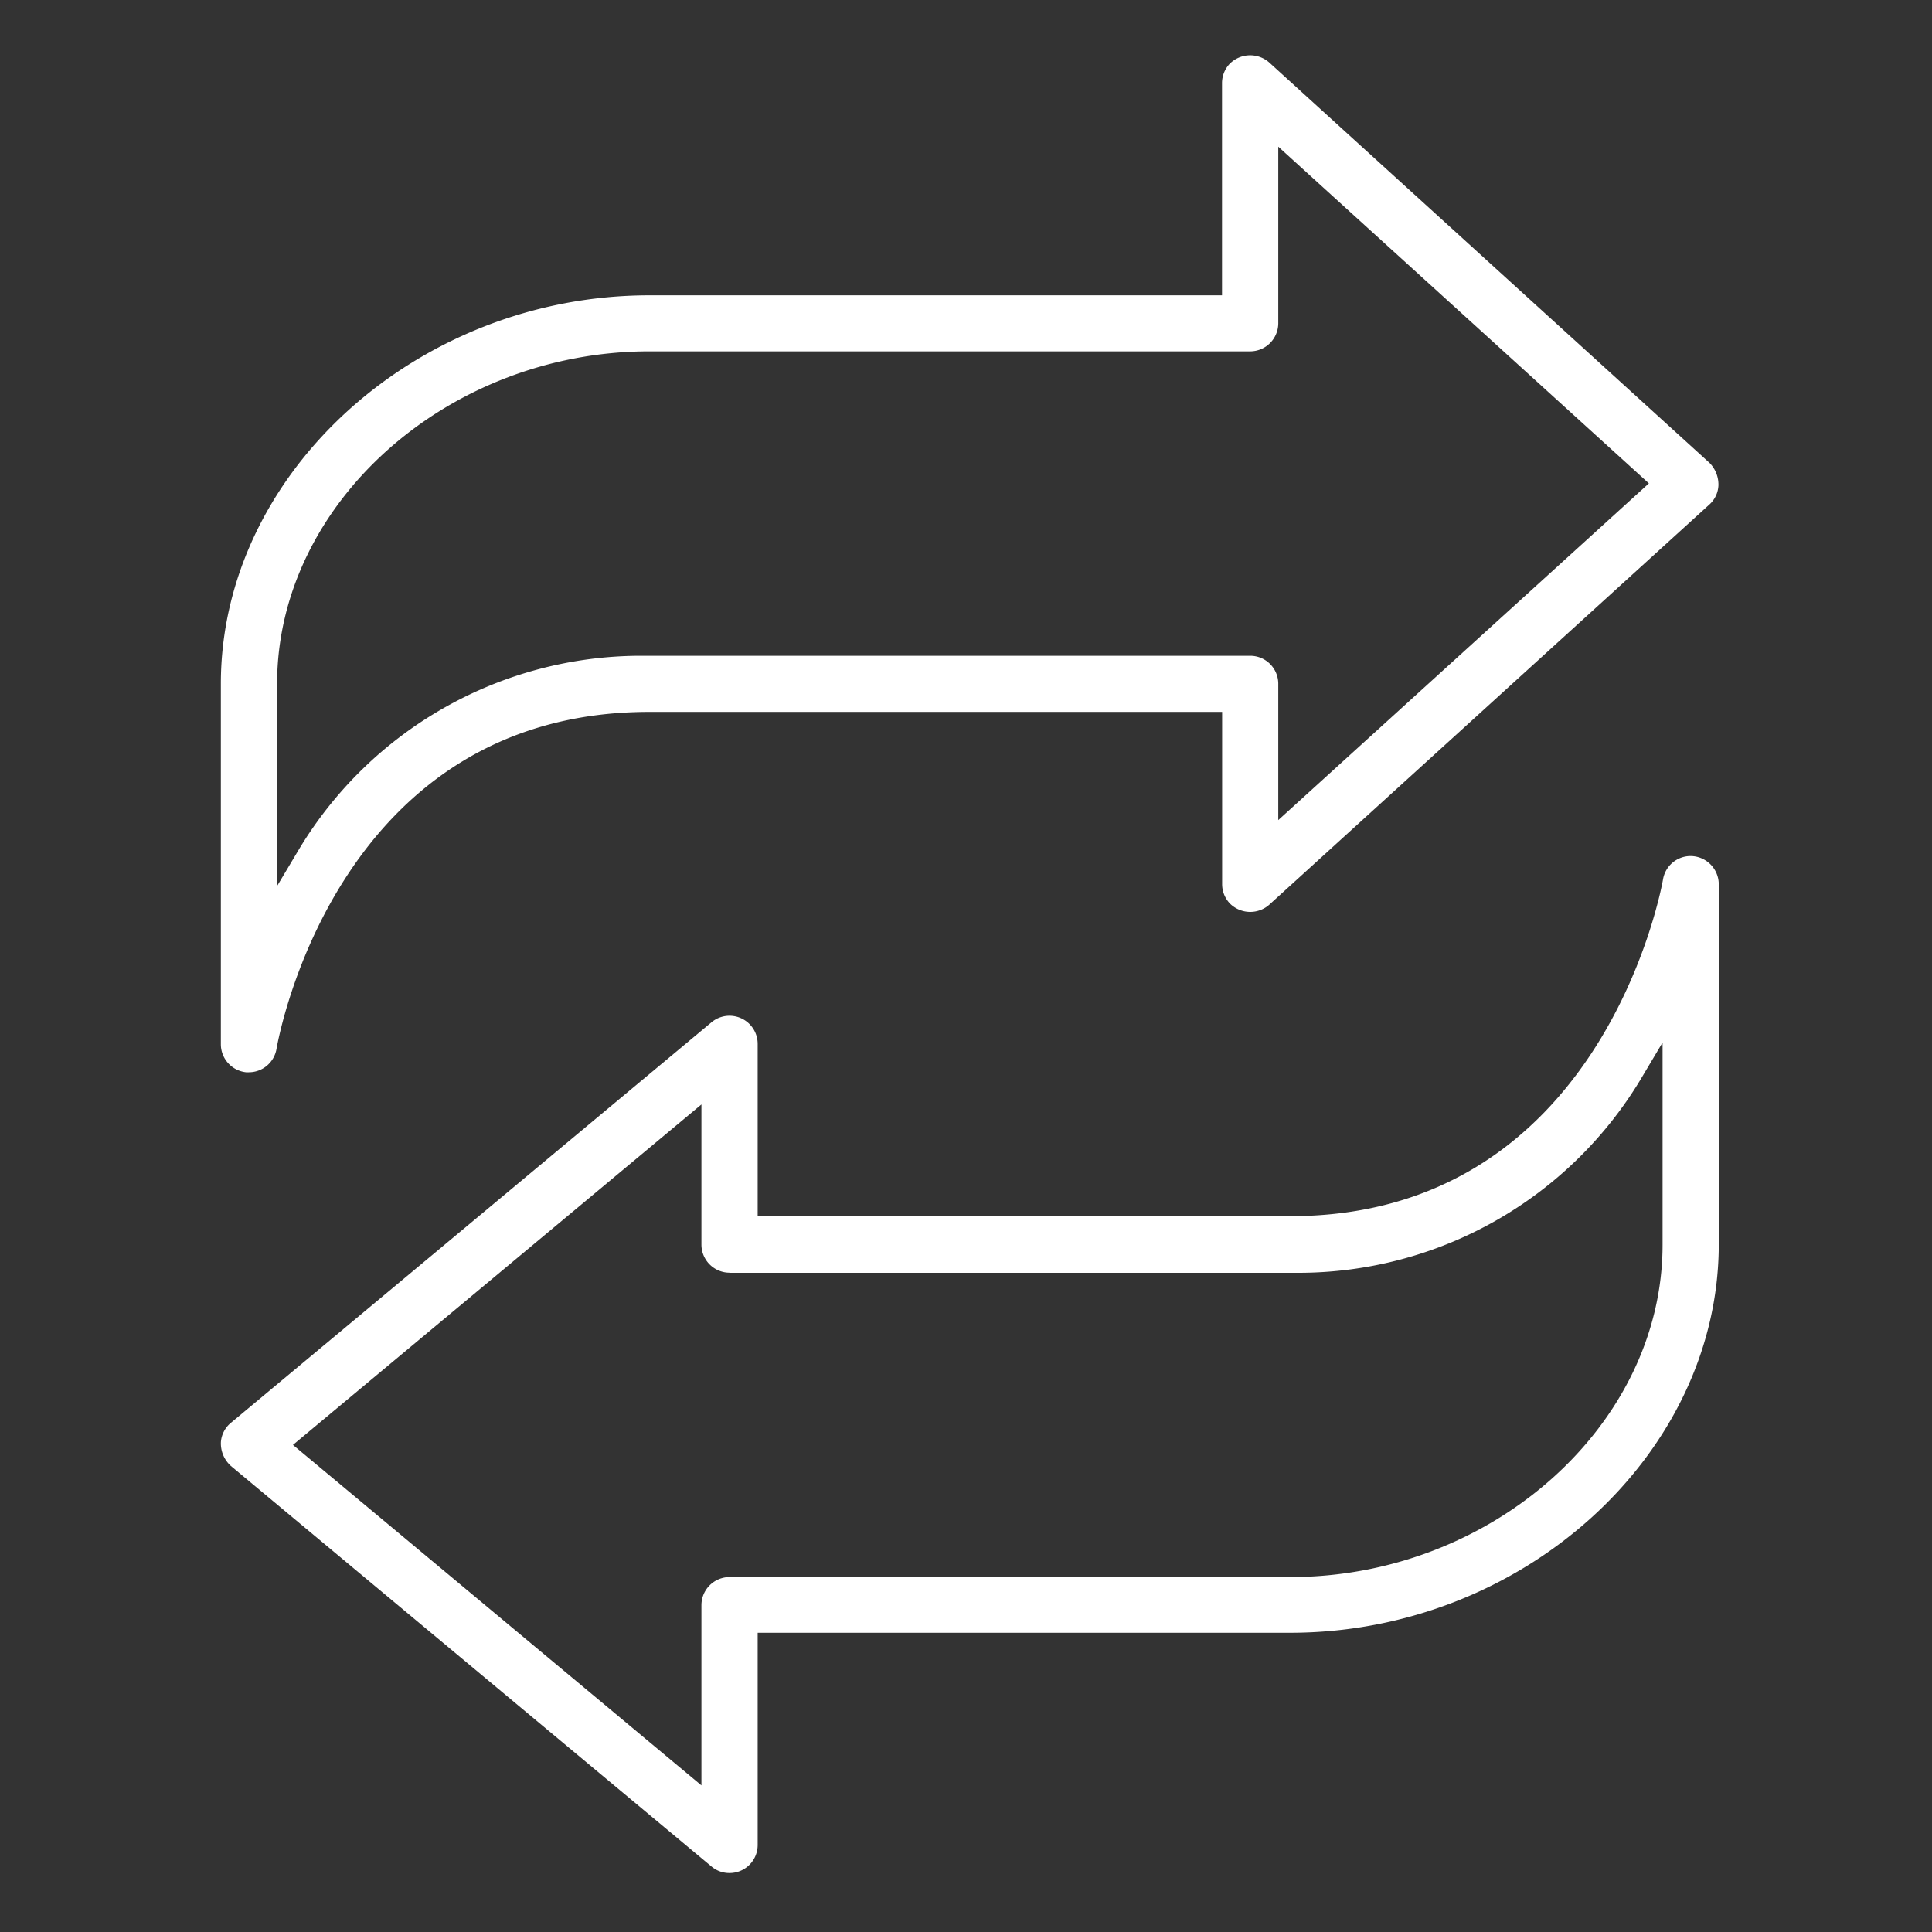 <svg xmlns="http://www.w3.org/2000/svg" width="35" height="35" viewBox="0 0 35 35"><rect x="0" y="0" width="35" height="35" fill="#333333" stroke="none"/><defs><style>.a{fill:none;}.b{fill:#fff;}</style></defs><g transform="translate(-456 -2354)"><rect class="a" width="35" height="35" transform="translate(456 2354)"/><g transform="translate(2.888 0.362)"><path class="b" d="M343.186,1406.669l.017,0,.033,0a.508.508,0,0,0,.5-.422c.043-.25,1.125-6.106,6.754-6.106h10.377v3.118a.507.507,0,0,0,.149.361.522.522,0,0,0,.7.018l7.98-7.256a.494.494,0,0,0,.162-.346.559.559,0,0,0-.162-.407l-7.979-7.256a.523.523,0,0,0-.719.033.511.511,0,0,0-.133.344v3.844H350.492c-4.208,0-7.764,3.223-7.764,7.038v6.531A.511.511,0,0,0,343.186,1406.669Zm18.19-7.545-11.05,0a7.235,7.235,0,0,0-6.179,3.5l-.4.671v-3.565l0-.1c0-3.263,3.089-6.021,6.746-6.021h10.881a.51.51,0,0,0,.51-.508v-3.2l6.714,6.1-6.714,6.1v-2.475A.508.508,0,0,0,361.376,1399.124Z" transform="translate(114.385 966.394)"/><path class="b" d="M369.354,1402.752a.507.507,0,0,0-.5.424c-.044.249-1.152,6.1-6.753,6.1h-9.648v-3.122a.51.51,0,0,0-.836-.391l-8.706,7.256a.5.5,0,0,0-.182.345.55.55,0,0,0,.182.438l8.707,7.257a.5.5,0,0,0,.325.117.509.509,0,0,0,.51-.51v-3.843H362.1c4.209,0,7.764-3.224,7.764-7.039v-6.53A.514.514,0,0,0,369.354,1402.752Zm-17.411,7.55,10.322,0a7.236,7.236,0,0,0,6.181-3.5l.4-.672,0,3.663c0,3.263-3.089,6.021-6.746,6.021H351.943a.51.51,0,0,0-.509.508v3.266l-7.4-6.168,7.4-6.168v2.544A.51.51,0,0,0,351.943,1410.3Z" transform="translate(114.385 966.394)"/></g></g></svg>